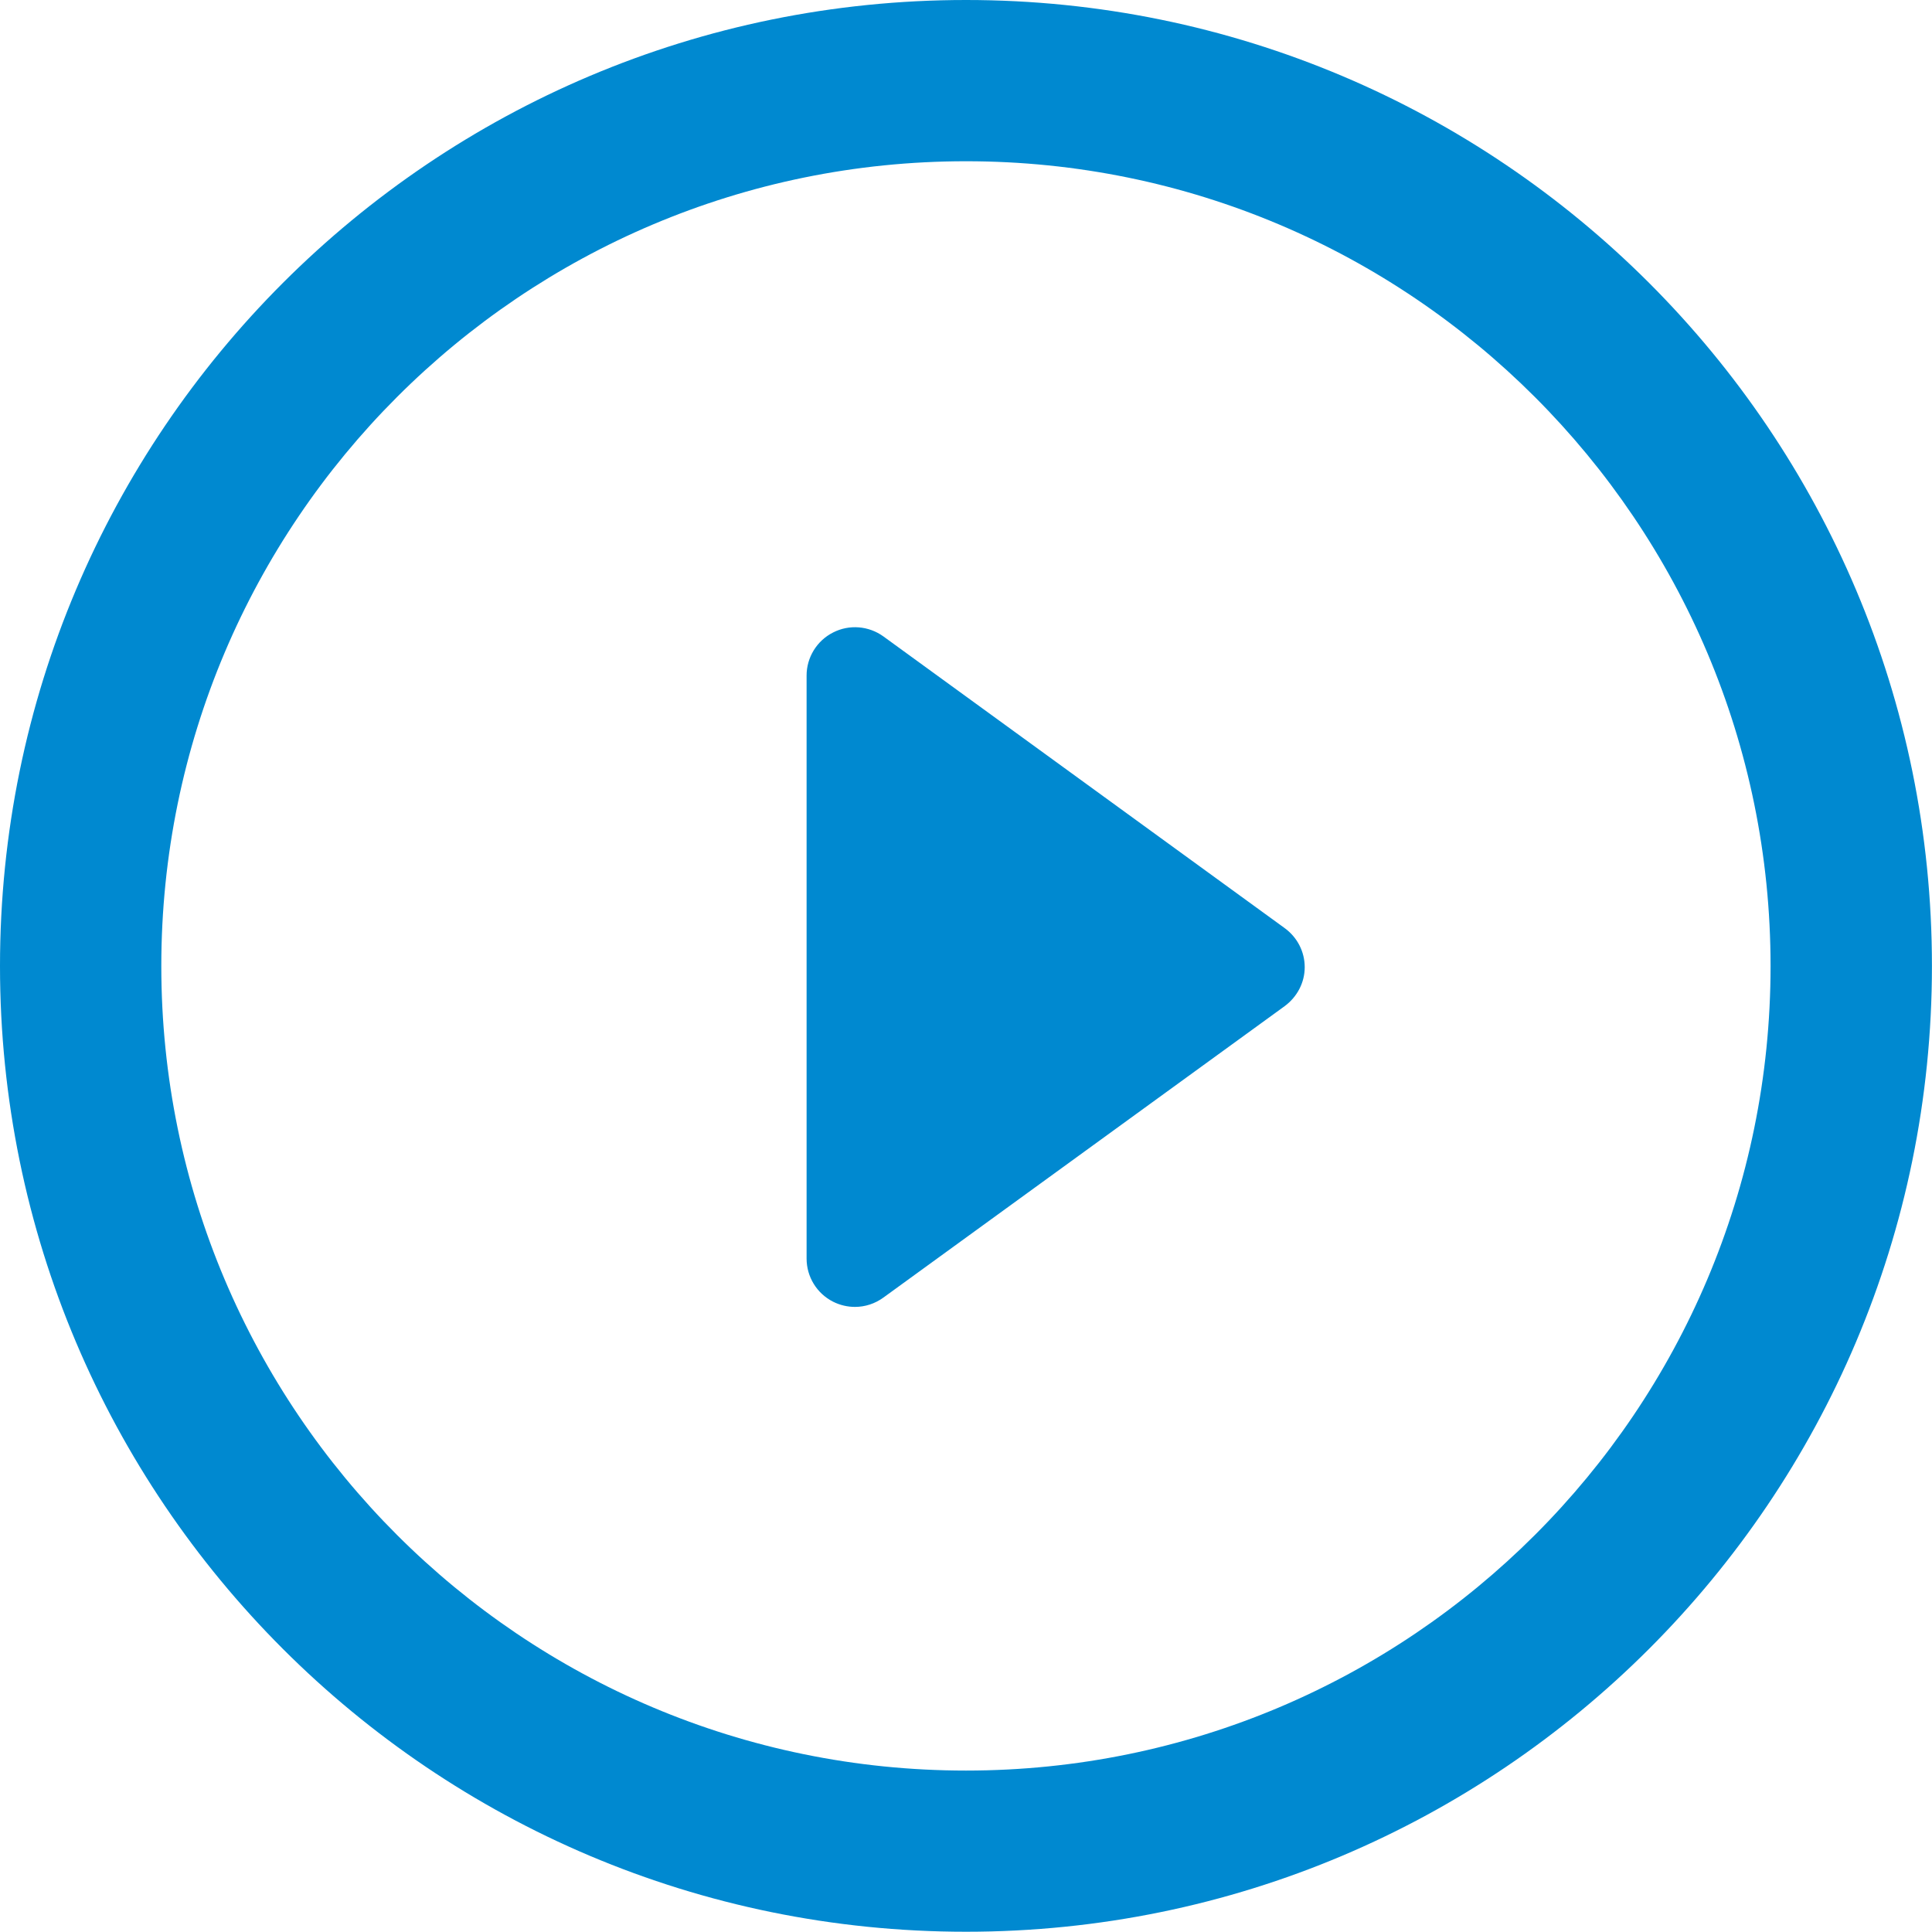 <?xml version="1.0" encoding="utf-8"?>
<!-- Generator: Adobe Illustrator 16.0.0, SVG Export Plug-In . SVG Version: 6.00 Build 0)  -->
<!DOCTYPE svg PUBLIC "-//W3C//DTD SVG 1.1//EN" "http://www.w3.org/Graphics/SVG/1.1/DTD/svg11.dtd">
<svg version="1.1" id="Layer_1" xmlns="http://www.w3.org/2000/svg" xmlns:xlink="http://www.w3.org/1999/xlink" x="0px" y="0px"
	 width="30.051px" height="30.047px" viewBox="0 0 30.051 30.047" enable-background="new 0 0 30.051 30.047" xml:space="preserve">
<g>
	<defs>
		<rect id="SVGID_1_" width="30.051" height="30.047"/>
	</defs>
	<clipPath id="SVGID_2_">
		<use xlink:href="#SVGID_1_"  overflow="visible"/>
	</clipPath>
	<path clip-path="url(#SVGID_2_)" fill="#0089d0" d="M19.982,14.436L13.742,9.9c-0.229-0.166-0.533-0.191-0.784-0.062
		c-0.253,0.128-0.412,0.388-0.412,0.669v9.069c0,0.284,0.159,0.543,0.412,0.671c0.107,0.054,0.224,0.081,0.341,0.081
		c0.155,0,0.31-0.049,0.443-0.146l6.24-4.532c0.196-0.145,0.312-0.368,0.312-0.606C20.294,14.801,20.177,14.578,19.982,14.436"/>
	<path clip-path="url(#SVGID_2_)" fill="#0089d0" d="M15.026,0C6.726,0,0,6.726,0,15.026c0,8.297,6.726,15.021,15.026,15.021
		c8.298,0,15.024-6.725,15.024-15.021C30.052,6.726,23.324,0,15.026,0 M15.026,27.54c-6.913,0-12.517-5.602-12.517-12.514
		c0-6.91,5.604-12.518,12.517-12.518c6.91,0,12.514,5.607,12.514,12.518C27.541,21.938,21.937,27.54,15.026,27.54"/>
</g>
</svg>
